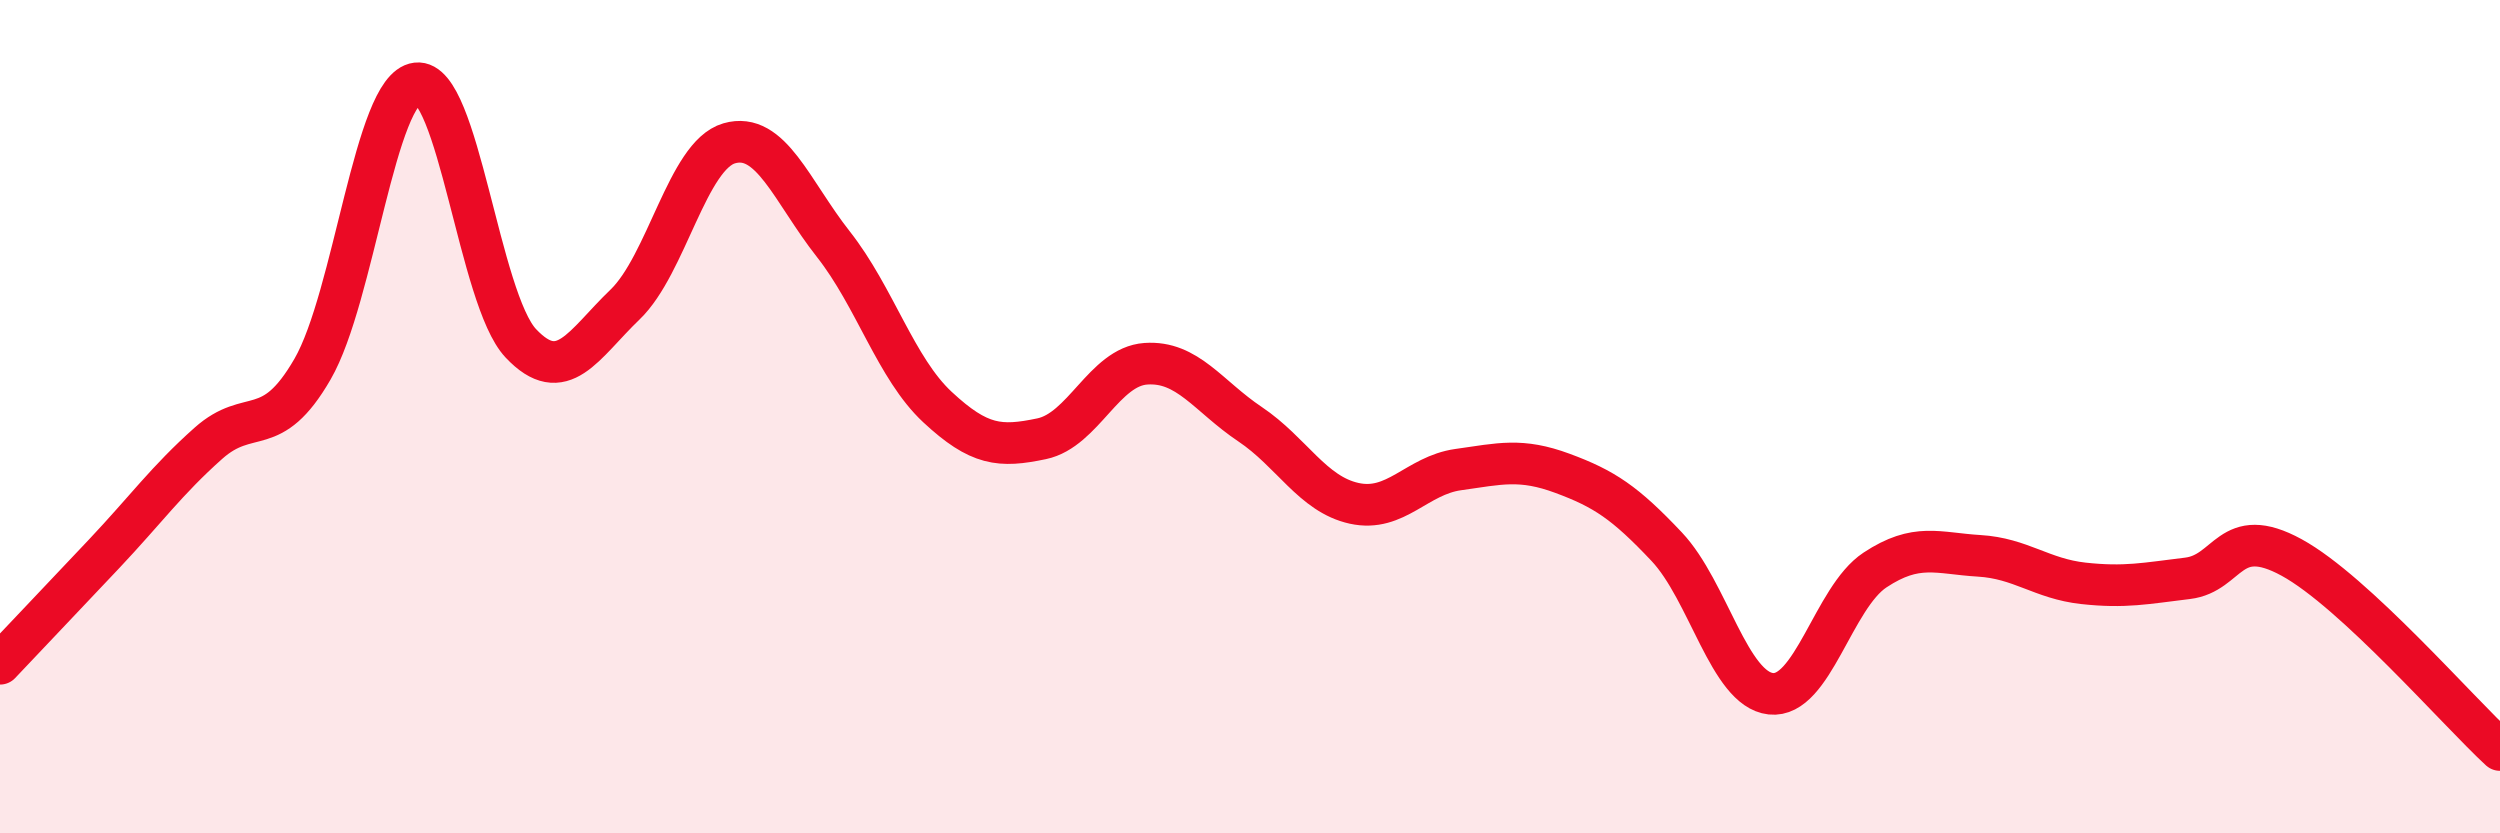
    <svg width="60" height="20" viewBox="0 0 60 20" xmlns="http://www.w3.org/2000/svg">
      <path
        d="M 0,15.93 C 0.5,15.4 1.5,14.35 2.5,13.29 C 3.5,12.23 4,11.53 5,10.64 C 6,9.75 6.5,10.59 7.5,8.86 C 8.5,7.13 9,2.12 10,2 C 11,1.88 11.5,7.18 12.5,8.24 C 13.5,9.3 14,8.27 15,7.31 C 16,6.35 16.5,3.73 17.5,3.44 C 18.5,3.15 19,4.59 20,5.86 C 21,7.13 21.5,8.84 22.5,9.77 C 23.5,10.7 24,10.74 25,10.53 C 26,10.32 26.5,8.8 27.5,8.73 C 28.5,8.66 29,9.51 30,10.18 C 31,10.85 31.5,11.86 32.5,12.08 C 33.5,12.3 34,11.41 35,11.27 C 36,11.13 36.5,10.99 37.5,11.36 C 38.5,11.73 39,12.06 40,13.12 C 41,14.18 41.5,16.54 42.5,16.65 C 43.5,16.76 44,14.34 45,13.68 C 46,13.02 46.5,13.28 47.5,13.34 C 48.5,13.4 49,13.89 50,14 C 51,14.11 51.5,14 52.5,13.88 C 53.5,13.76 53.5,12.56 55,13.38 C 56.5,14.2 59,17.08 60,18L60 20L0 20Z"
        fill="#EB0A25"
        opacity="0.1"
        stroke-linecap="round"
        stroke-linejoin="round"
      />
      <path
        d="M 0,15.93 C 0.5,15.4 1.5,14.35 2.5,13.29 C 3.5,12.23 4,11.53 5,10.64 C 6,9.75 6.5,10.59 7.5,8.86 C 8.5,7.13 9,2.12 10,2 C 11,1.88 11.5,7.18 12.5,8.24 C 13.5,9.3 14,8.27 15,7.31 C 16,6.35 16.5,3.73 17.5,3.44 C 18.5,3.15 19,4.59 20,5.86 C 21,7.13 21.5,8.84 22.5,9.77 C 23.5,10.7 24,10.74 25,10.53 C 26,10.32 26.5,8.8 27.5,8.73 C 28.5,8.66 29,9.51 30,10.18 C 31,10.85 31.5,11.86 32.5,12.08 C 33.5,12.3 34,11.41 35,11.27 C 36,11.13 36.5,10.99 37.5,11.36 C 38.5,11.73 39,12.06 40,13.12 C 41,14.18 41.5,16.54 42.5,16.65 C 43.5,16.76 44,14.34 45,13.68 C 46,13.02 46.5,13.28 47.5,13.34 C 48.5,13.4 49,13.89 50,14 C 51,14.11 51.5,14 52.5,13.88 C 53.5,13.76 53.5,12.56 55,13.38 C 56.5,14.2 59,17.08 60,18"
        stroke="#EB0A25"
        stroke-width="1"
        fill="none"
        stroke-linecap="round"
        stroke-linejoin="round"
      />
    </svg>
  
